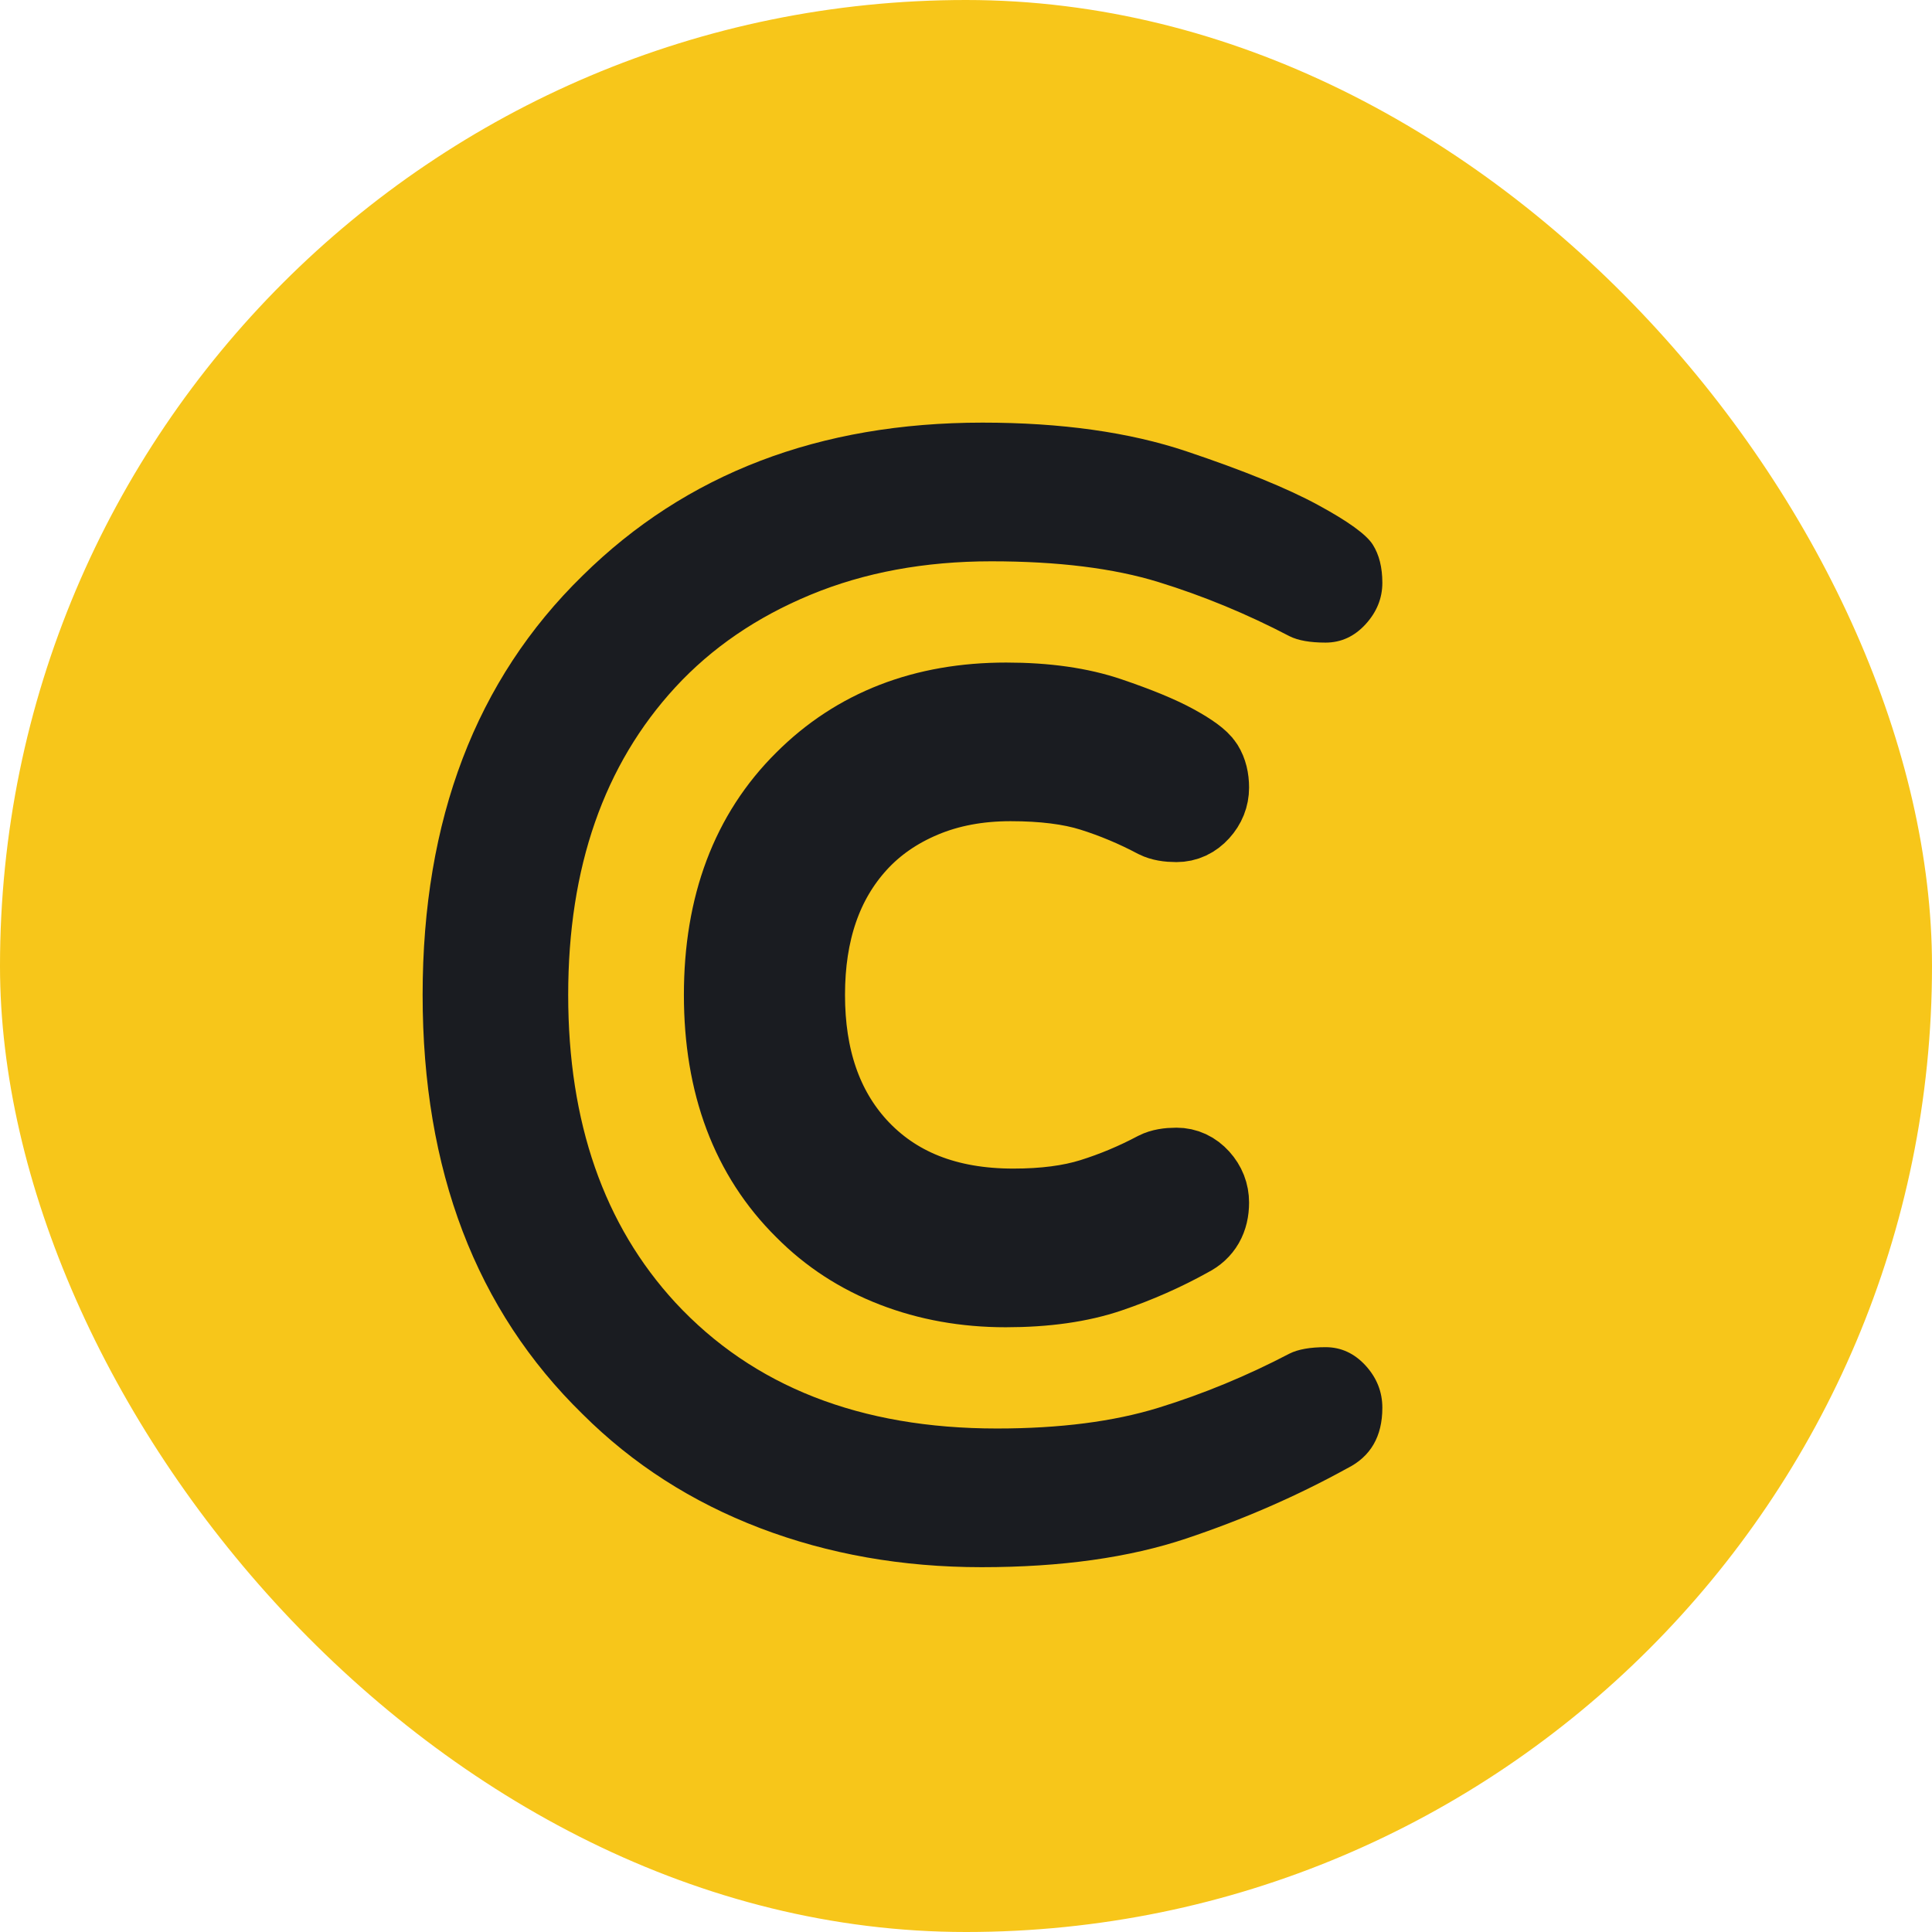 <?xml version="1.0" encoding="UTF-8"?> <svg xmlns="http://www.w3.org/2000/svg" width="64" height="64" viewBox="0 0 64 64" fill="none"> <rect width="64" height="64" rx="32" fill="#F7C61A"></rect> <path fill-rule="evenodd" clip-rule="evenodd" d="M42.719 44.839C43.001 44.698 43.399 44.627 43.911 44.627C44.423 44.627 44.864 44.83 45.236 45.235C45.606 45.64 45.792 46.106 45.792 46.634C45.792 47.585 45.403 48.254 44.626 48.641C42.966 49.556 41.191 50.331 39.301 50.964C37.411 51.598 35.15 51.915 32.519 51.915C29.887 51.915 27.441 51.483 25.18 50.621C22.919 49.758 20.959 48.5 19.299 46.845C15.766 43.395 14 38.766 14 32.957C14 27.149 15.766 22.519 19.299 19.069C22.725 15.69 27.141 14 32.545 14C35.159 14 37.411 14.317 39.301 14.95C41.191 15.584 42.639 16.174 43.646 16.72C44.653 17.265 45.262 17.705 45.474 18.04C45.686 18.374 45.792 18.797 45.792 19.307C45.792 19.817 45.606 20.275 45.236 20.68C44.864 21.085 44.423 21.287 43.911 21.287C43.399 21.287 43.001 21.217 42.719 21.076C41.306 20.337 39.857 19.738 38.374 19.281C36.89 18.823 35.044 18.594 32.837 18.594C30.629 18.594 28.633 18.964 26.849 19.703C25.065 20.442 23.573 21.463 22.372 22.766C20.005 25.336 18.822 28.733 18.822 32.957C18.822 37.182 20.005 40.579 22.372 43.149C24.951 45.93 28.501 47.321 33.022 47.321C35.106 47.321 36.89 47.092 38.374 46.634C39.857 46.176 41.306 45.578 42.719 44.839Z" fill="#1A1C21"></path> <path fill-rule="evenodd" clip-rule="evenodd" d="M38.379 38.935C38.52 38.864 38.717 38.828 38.971 38.828C39.225 38.828 39.444 38.93 39.629 39.134C39.813 39.338 39.905 39.572 39.905 39.838C39.905 40.316 39.712 40.653 39.326 40.848C38.502 41.308 37.621 41.698 36.683 42.017C35.745 42.335 34.623 42.495 33.317 42.495C32.011 42.495 30.797 42.278 29.675 41.844C28.553 41.41 27.58 40.777 26.756 39.944C25.003 38.209 24.127 35.88 24.127 32.957C24.127 30.035 25.003 27.706 26.756 25.97C28.457 24.27 30.648 23.42 33.33 23.42C34.628 23.42 35.745 23.579 36.683 23.898C37.621 24.217 38.34 24.513 38.84 24.788C39.339 25.062 39.642 25.284 39.747 25.452C39.852 25.62 39.905 25.833 39.905 26.09C39.905 26.346 39.813 26.577 39.629 26.78C39.444 26.984 39.225 27.086 38.971 27.086C38.717 27.086 38.52 27.05 38.379 26.98C37.678 26.608 36.959 26.307 36.223 26.076C35.487 25.846 34.571 25.731 33.475 25.731C32.379 25.731 31.389 25.917 30.503 26.289C29.618 26.661 28.878 27.174 28.281 27.83C27.107 29.123 26.52 30.832 26.52 32.957C26.52 35.083 27.107 36.792 28.281 38.085C29.561 39.484 31.323 40.183 33.567 40.183C34.602 40.183 35.487 40.068 36.223 39.838C36.959 39.608 37.678 39.307 38.379 38.935Z" fill="#1A1C21" stroke="#1A1C21" stroke-width="2.944"></path> </svg> 